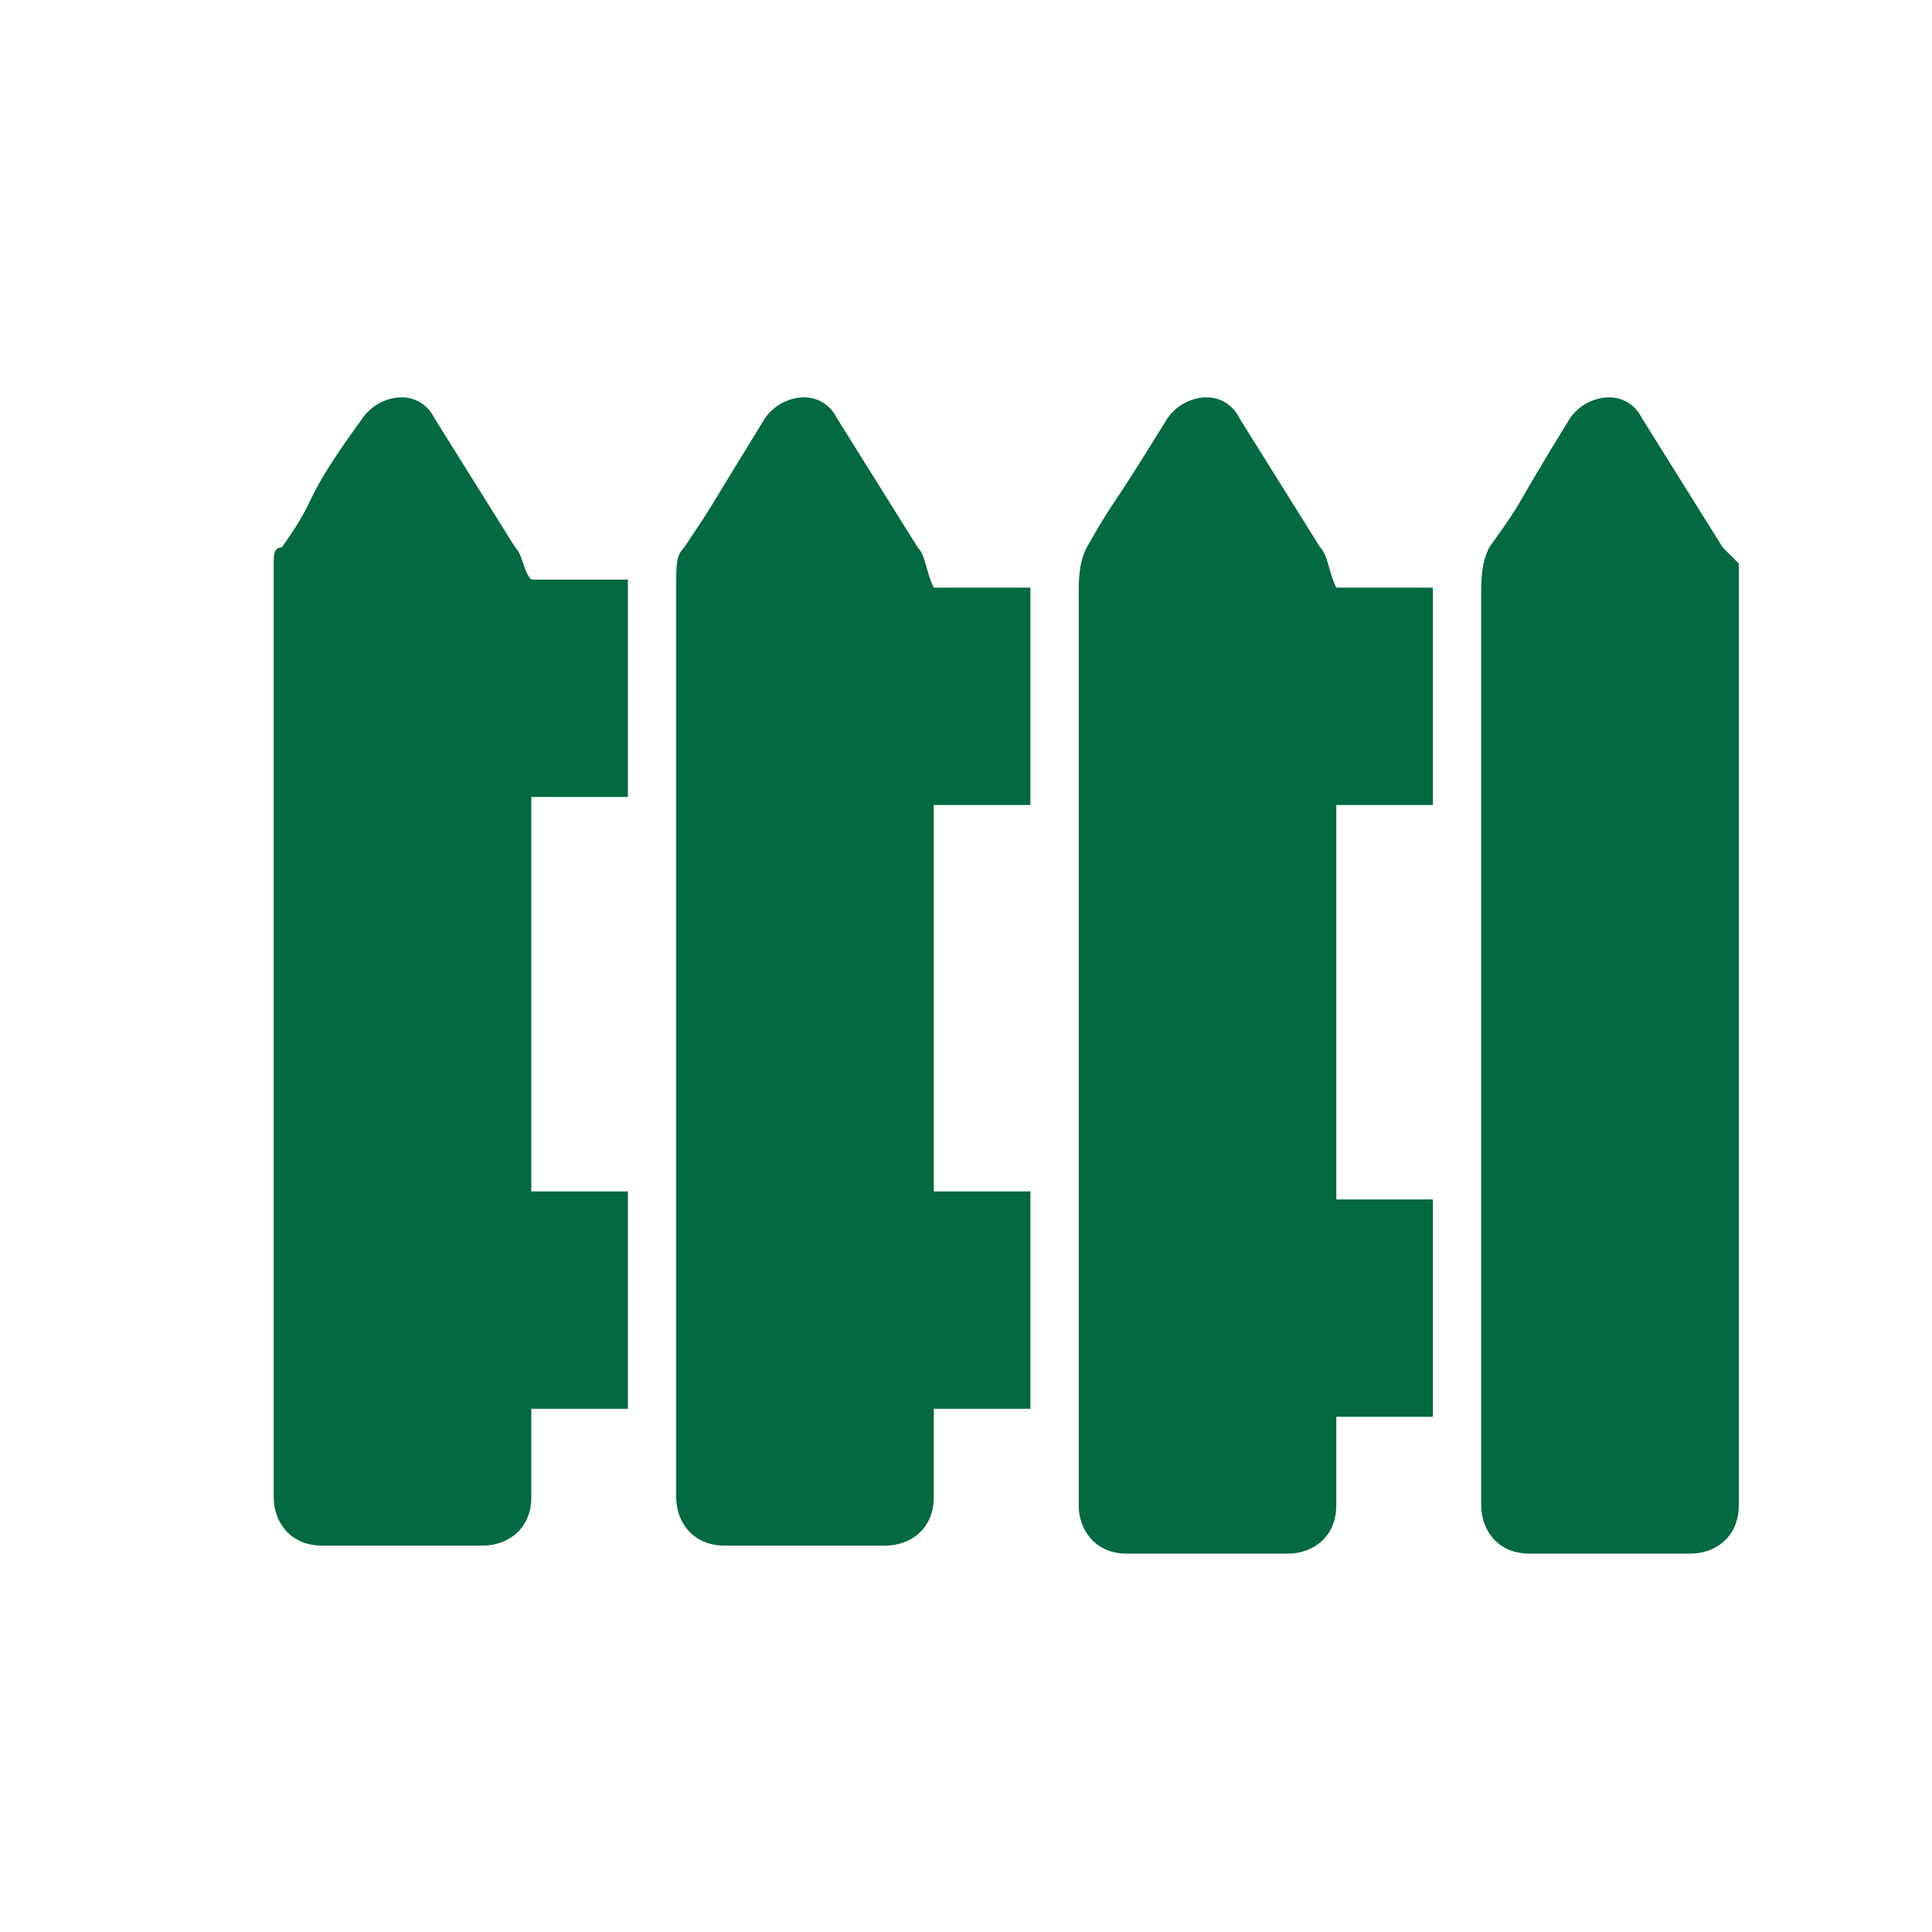 <?xml version="1.0" encoding="utf-8"?>
<!-- Generator: $$$/GeneralStr/196=Adobe Illustrator 27.6.0, SVG Export Plug-In . SVG Version: 6.00 Build 0)  -->
<svg version="1.1" id="Ebene_1" xmlns="http://www.w3.org/2000/svg" xmlns:xlink="http://www.w3.org/1999/xlink" x="0px" y="0px"
	 viewBox="0 0 24 24" style="enable-background:new 0 0 24 24;" xml:space="preserve">
<style type="text/css">
	.st0{fill:#026941;}
</style>
<g id="Production_16_">
	<g>
		<path class="st0" d="M6.4,6.8l-1-1.6c-0.2-0.4-0.7-0.3-0.9,0C3.7,6.3,4,6.1,3.5,6.8C3.4,6.8,3.4,6.9,3.4,7v11.6
			c0,0.3,0.2,0.6,0.6,0.6c0.9,0,1.3,0,1.5,0c0.1,0,0.2,0,0.2,0c0.1,0,0.2,0,0.3,0c0.3,0,0.6-0.2,0.6-0.6v-1.1h1.2c0-2,0-0.7,0-2.7
			H6.6V9.9h1.2c0-1.2,0-1.4,0-2.7H6.6C6.5,7.1,6.5,6.9,6.4,6.8z"/>
		<path class="st0" d="M11.4,6.8l-1-1.6c-0.2-0.4-0.7-0.3-0.9,0c-0.8,1.3-0.6,1-1,1.6C8.4,6.9,8.4,7,8.4,7.3c0,1.4,0,9.9,0,11.3
			c0,0.3,0.2,0.6,0.6,0.6c0.9,0,1.3,0,1.5,0c0.1,0,0.2,0,0.2,0c0.1,0,0.2,0,0.3,0c0.3,0,0.6-0.2,0.6-0.6v-1.1h1.2c0-1.2,0-1.4,0-2.7
			h-1.2V10h1.2c0-1.2,0-1.4,0-2.7h-1.2C11.5,7.1,11.5,6.9,11.4,6.8z"/>
		<path class="st0" d="M16.4,6.8l-1-1.6c-0.2-0.4-0.7-0.3-0.9,0c-0.8,1.3-0.6,0.9-1,1.6c-0.1,0.2-0.1,0.4-0.1,0.6
			c0,4.6,0,5.9,0,11.3c0,0.3,0.2,0.6,0.6,0.6c0.9,0,1.3,0,1.5,0c0.1,0,0.2,0,0.2,0c0.1,0,0.2,0,0.3,0c0.3,0,0.6-0.2,0.6-0.6v-1.1
			h1.2c0-1.4,0-1.3,0-2.7h-1.2V10h1.2c0-1,0-1.7,0-2.7h-1.2C16.5,7.1,16.5,6.9,16.4,6.8z"/>
		<path class="st0" d="M21.4,6.8l-1-1.6c-0.2-0.4-0.7-0.3-0.9,0c-0.8,1.3-0.5,0.9-1,1.6c-0.1,0.2-0.1,0.4-0.1,0.6
			c0,1.2,0,10.2,0,11.3c0,0.3,0.2,0.6,0.6,0.6c0.9,0,1.3,0,1.5,0c0.1,0,0.2,0,0.2,0c0.1,0,0.2,0,0.3,0c0.3,0,0.6-0.2,0.6-0.6V7
			C21.5,6.9,21.4,6.8,21.4,6.8z"/>
	</g>
</g>
</svg>
